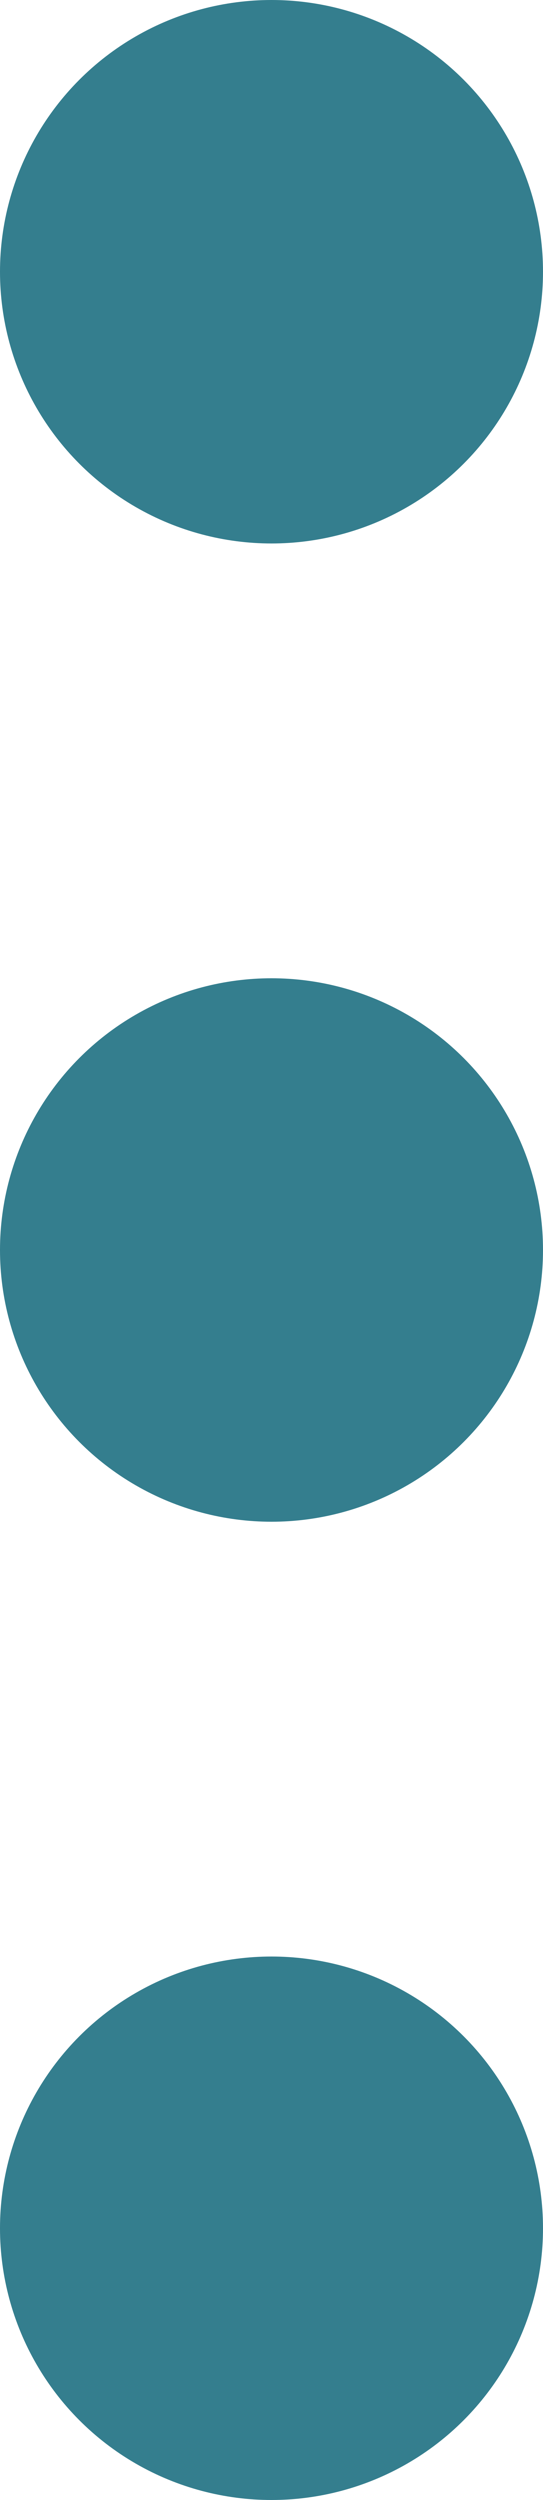<svg xmlns="http://www.w3.org/2000/svg" width="5" height="23" viewBox="0 0 5 23">
  <g id="filter-icon-previous-projects" transform="translate(-74 -2)">
    <circle id="Ellipse_146" data-name="Ellipse 146" cx="2.5" cy="2.5" r="2.5" transform="translate(74 2)" fill="#347e8e"/>
    <circle id="Ellipse_146-2" data-name="Ellipse 146" cx="2.5" cy="2.5" r="2.5" transform="translate(74 11)" fill="#347e8e"/>
    <circle id="Ellipse_146-3" data-name="Ellipse 146" cx="2.5" cy="2.5" r="2.5" transform="translate(74 20)" fill="#347e8e"/>
  </g>
</svg>
